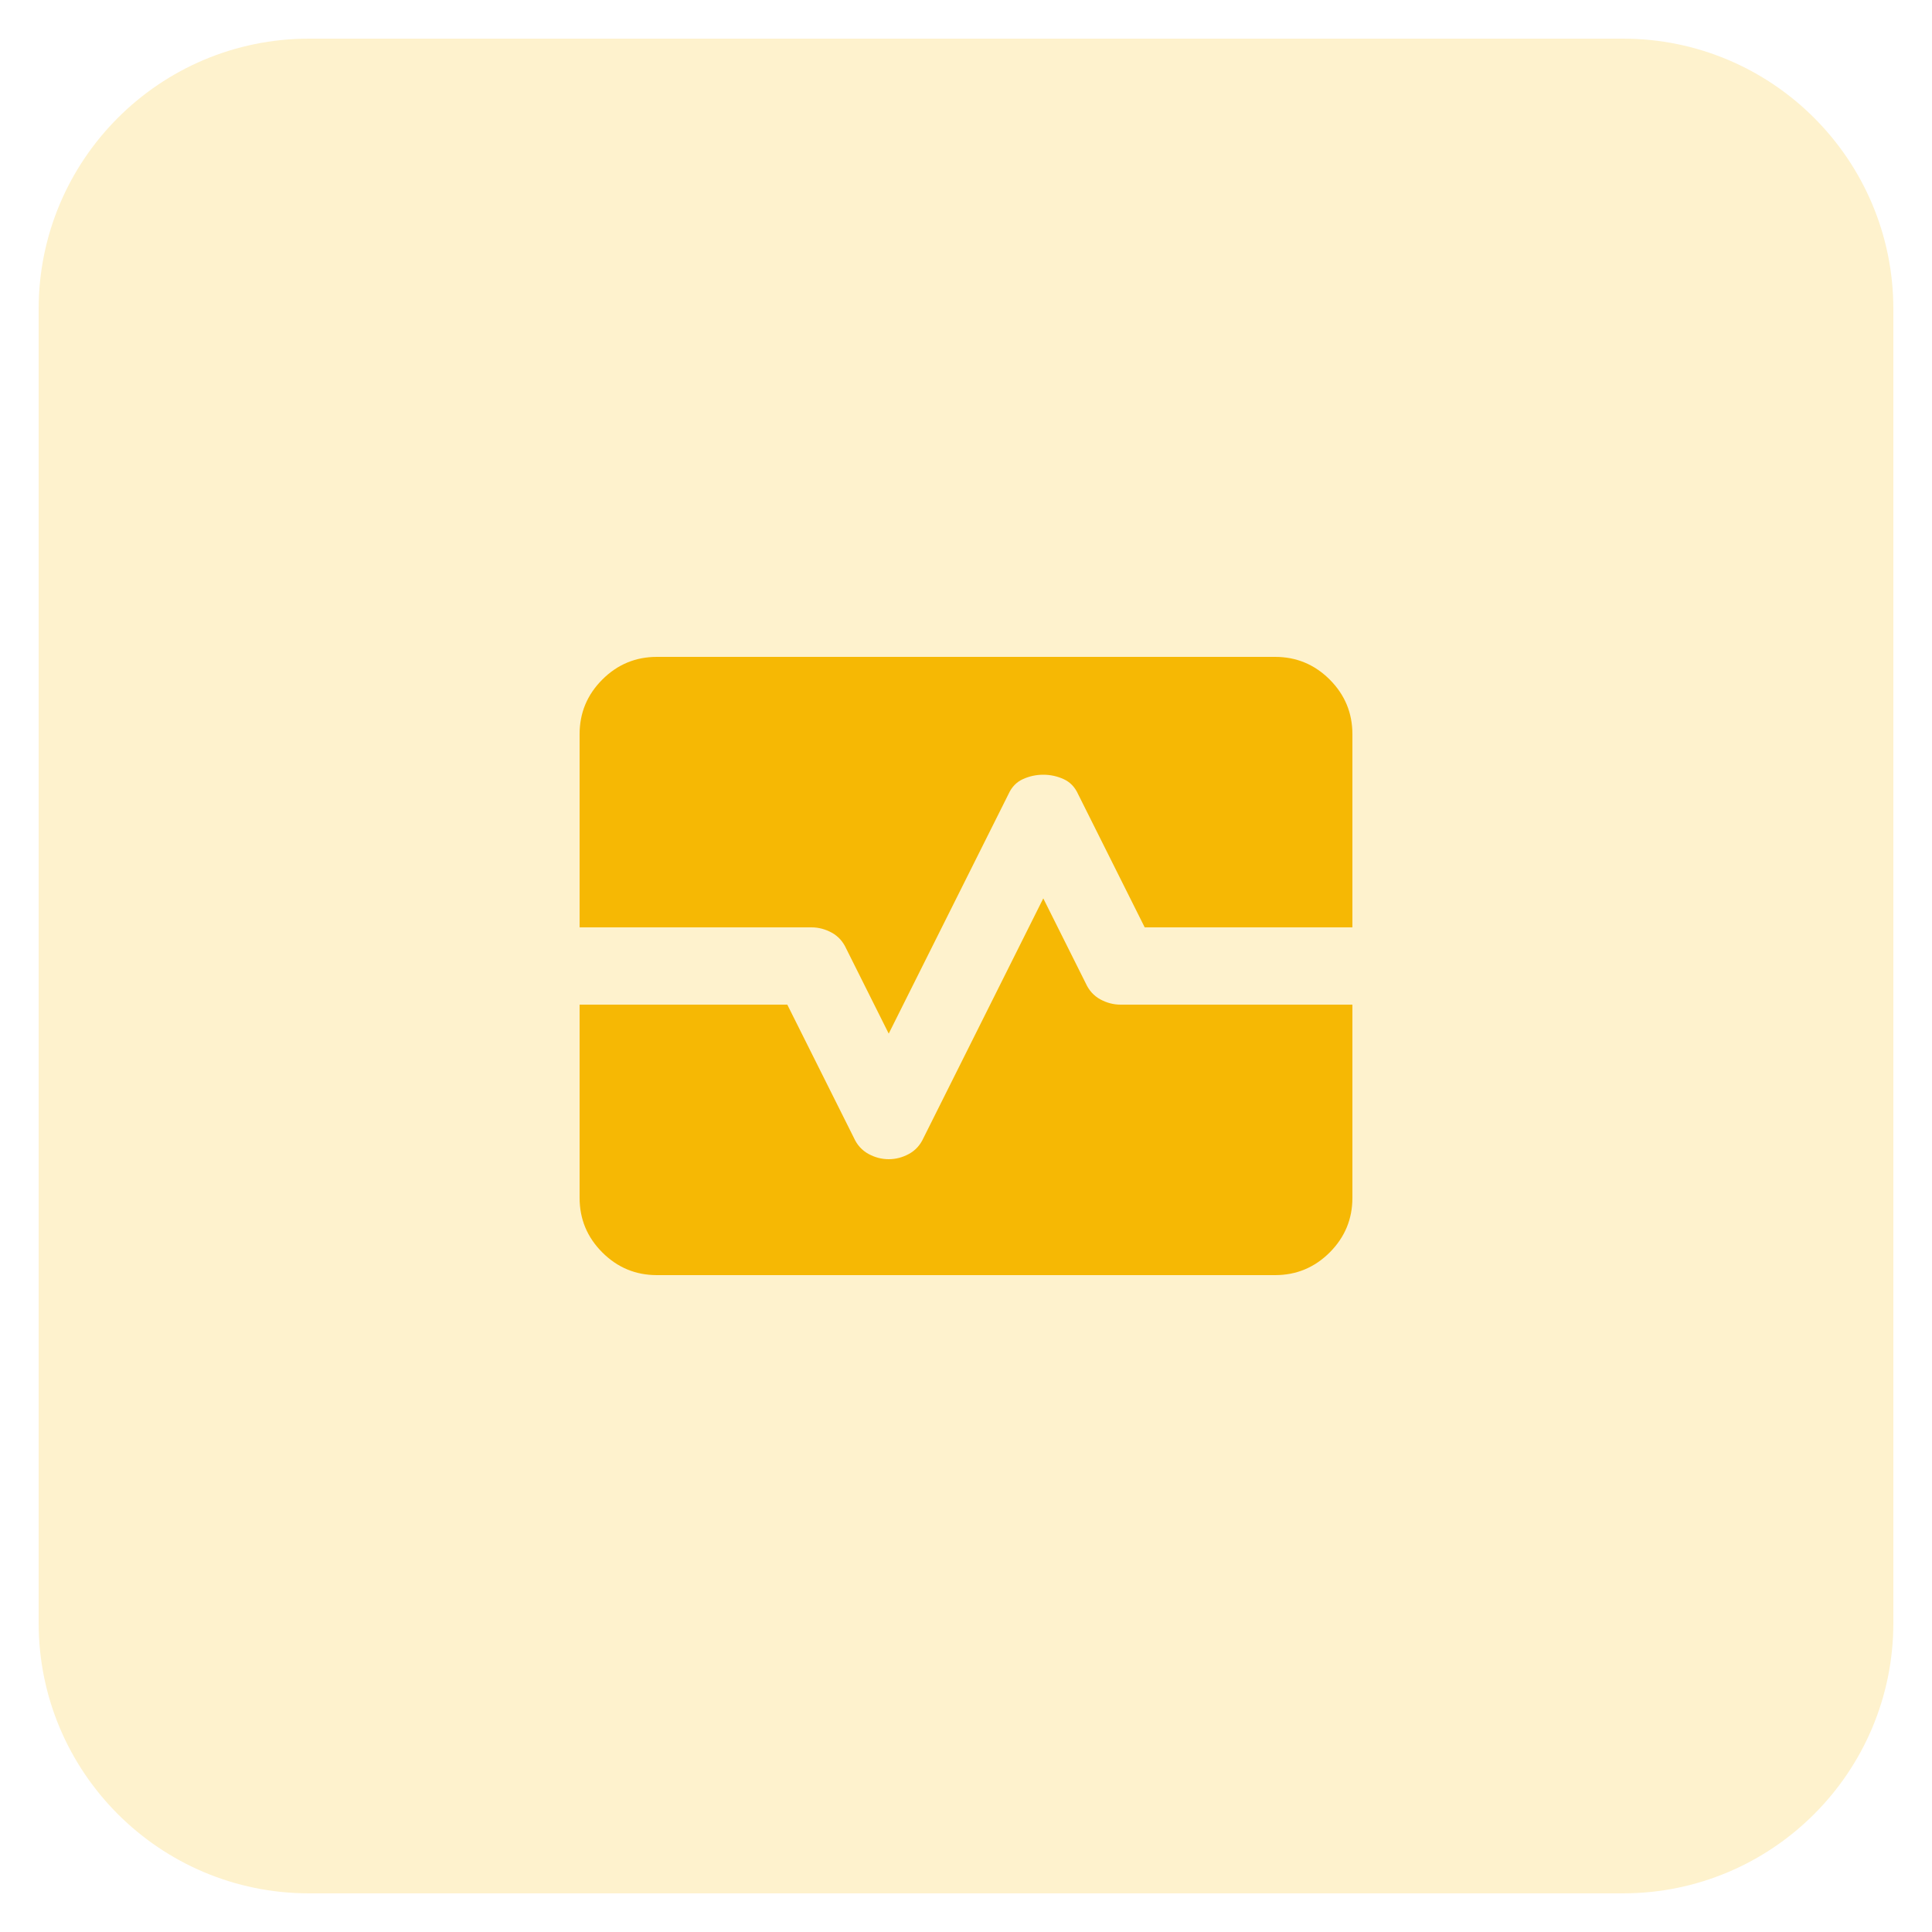 <svg width="50" height="50" viewBox="0 0 50 50" fill="none" xmlns="http://www.w3.org/2000/svg">
<g filter="url(#filter0_d_2868_47588)">
<path d="M1 7C1 3.134 4.134 0 8 0H42C45.866 0 49 3.134 49 7V41C49 44.866 45.866 48 42 48H8C4.134 48 1 44.866 1 41V7Z" fill="#FEF2CD"/>
<path d="M17 32C16.45 32 15.979 31.804 15.588 31.413C15.196 31.021 15 30.55 15 30V25H20.375L22.1 28.45C22.183 28.633 22.308 28.771 22.475 28.863C22.642 28.954 22.817 29 23 29C23.183 29 23.358 28.954 23.525 28.863C23.692 28.771 23.817 28.633 23.9 28.45L27 22.25L28.1 24.45C28.183 24.633 28.308 24.771 28.475 24.863C28.642 24.954 28.817 25 29 25H35V30C35 30.55 34.804 31.021 34.413 31.413C34.021 31.804 33.55 32 33 32H17ZM15 23V18C15 17.45 15.196 16.979 15.588 16.587C15.979 16.196 16.45 16 17 16H33C33.55 16 34.021 16.196 34.413 16.587C34.804 16.979 35 17.45 35 18V23H29.625L27.9 19.55C27.817 19.367 27.692 19.238 27.525 19.163C27.358 19.087 27.183 19.05 27 19.05C26.817 19.05 26.642 19.087 26.475 19.163C26.308 19.238 26.183 19.367 26.1 19.55L23 25.75L21.9 23.55C21.817 23.367 21.692 23.229 21.525 23.137C21.358 23.046 21.183 23 21 23H15Z" fill="#F6B804"/>
</g>
<defs>
<filter id="filter0_d_2868_47588" x="0" y="0" width="50" height="50" filterUnits="userSpaceOnUse" color-interpolation-filters="sRGB">
<feFlood flood-opacity="0" result="BackgroundImageFix"/>
<feColorMatrix in="SourceAlpha" type="matrix" values="0 0 0 0 0 0 0 0 0 0 0 0 0 0 0 0 0 0 127 0" result="hardAlpha"/>
<feOffset dy="1"/>
<feGaussianBlur stdDeviation="0.5"/>
<feColorMatrix type="matrix" values="0 0 0 0 0 0 0 0 0 0 0 0 0 0 0 0 0 0 0.03 0"/>
<feBlend mode="normal" in2="BackgroundImageFix" result="effect1_dropShadow_2868_47588"/>
<feBlend mode="normal" in="SourceGraphic" in2="effect1_dropShadow_2868_47588" result="shape"/>
</filter>
</defs>
</svg>
